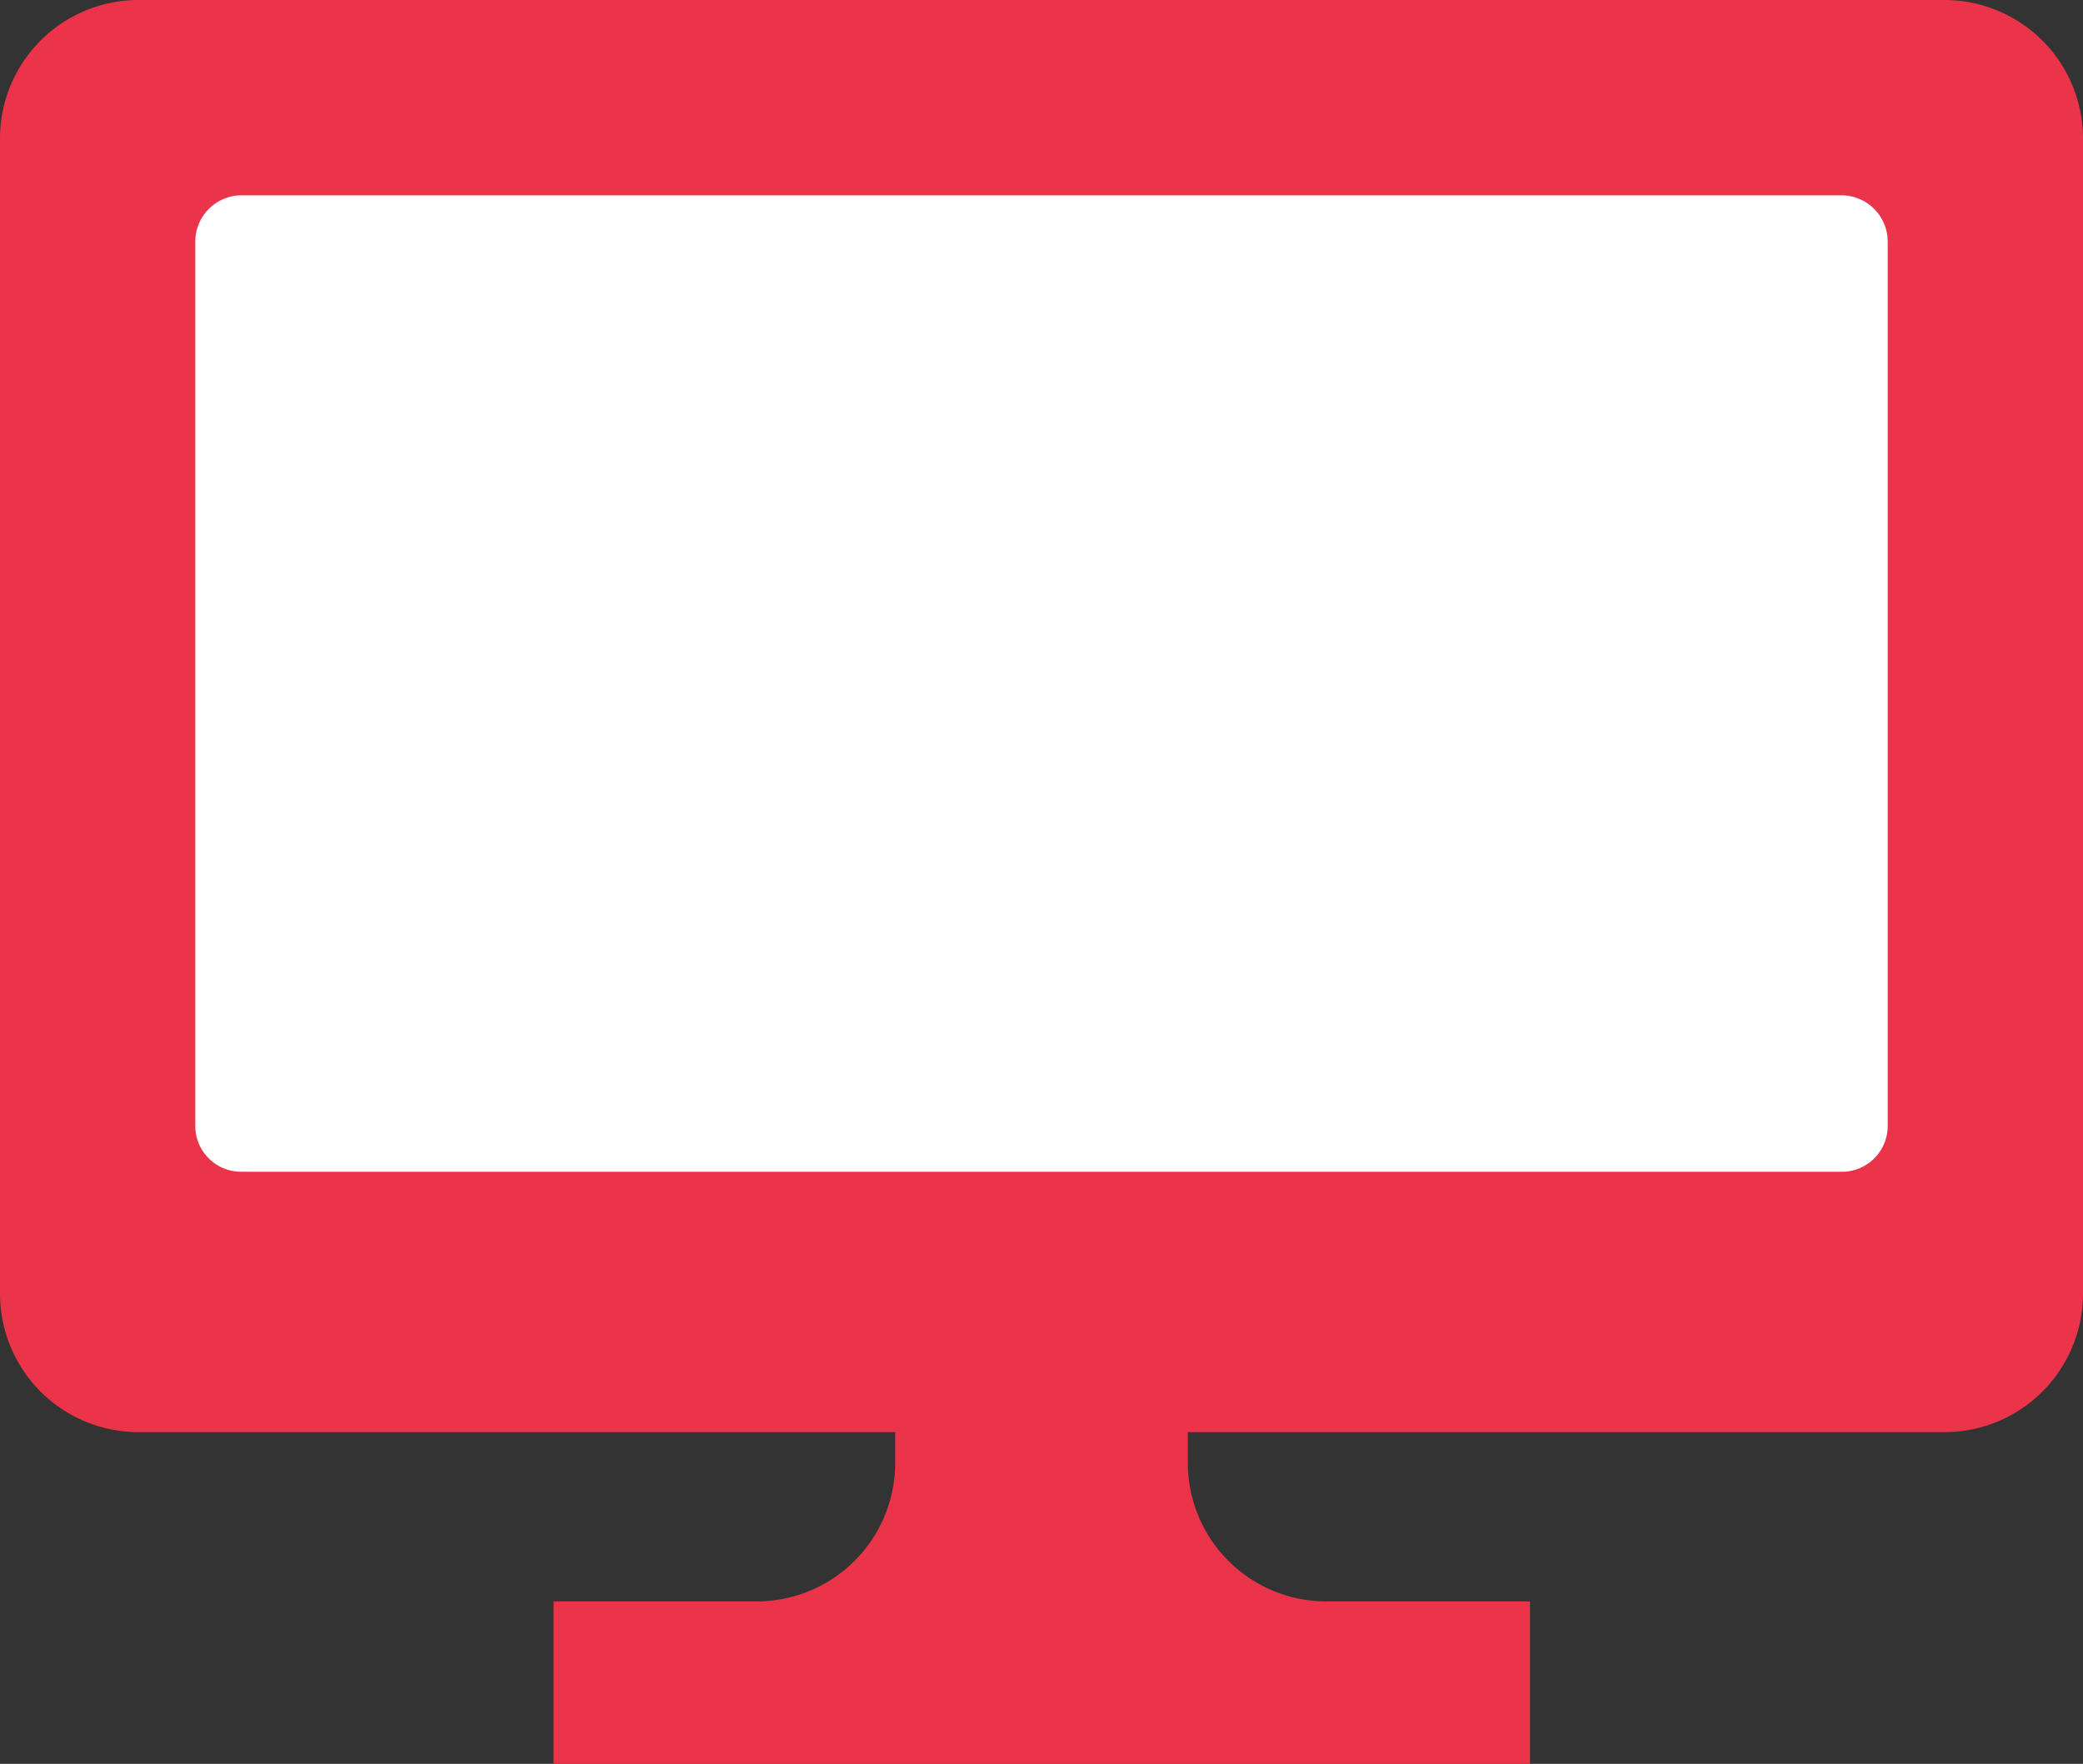 <svg id="レイヤー_1" data-name="レイヤー 1" xmlns="http://www.w3.org/2000/svg" viewBox="0 0 40 33.87"><rect x="0" y="0" width="40" height="33.87" fill="#333333" stroke="none"/><defs><style>.cls-1{fill:#fff;}.cls-2{fill:#eb3349;}</style></defs><title>pc_icon</title><rect class="cls-1" x="2.03" y="0.82" width="35.56" height="24.11"/><path class="cls-2" d="M37.34,3.06H2.66A2.66,2.66,0,0,0,0,5.72V27.91a2.66,2.66,0,0,0,2.66,2.65H17.19v.59a2.66,2.66,0,0,1-2.66,2.66h-3.9v3.13H29.38V33.81H25.47a2.66,2.66,0,0,1-2.66-2.66v-.59H37.34A2.66,2.66,0,0,0,40,27.91V5.72A2.66,2.66,0,0,0,37.34,3.06ZM36.25,24.68a.88.88,0,0,1-.89.88H4.64a.88.88,0,0,1-.89-.88V7.7a.89.89,0,0,1,.89-.89H35.36a.89.89,0,0,1,.89.89Z" transform="translate(0 -3.06)"/></svg>